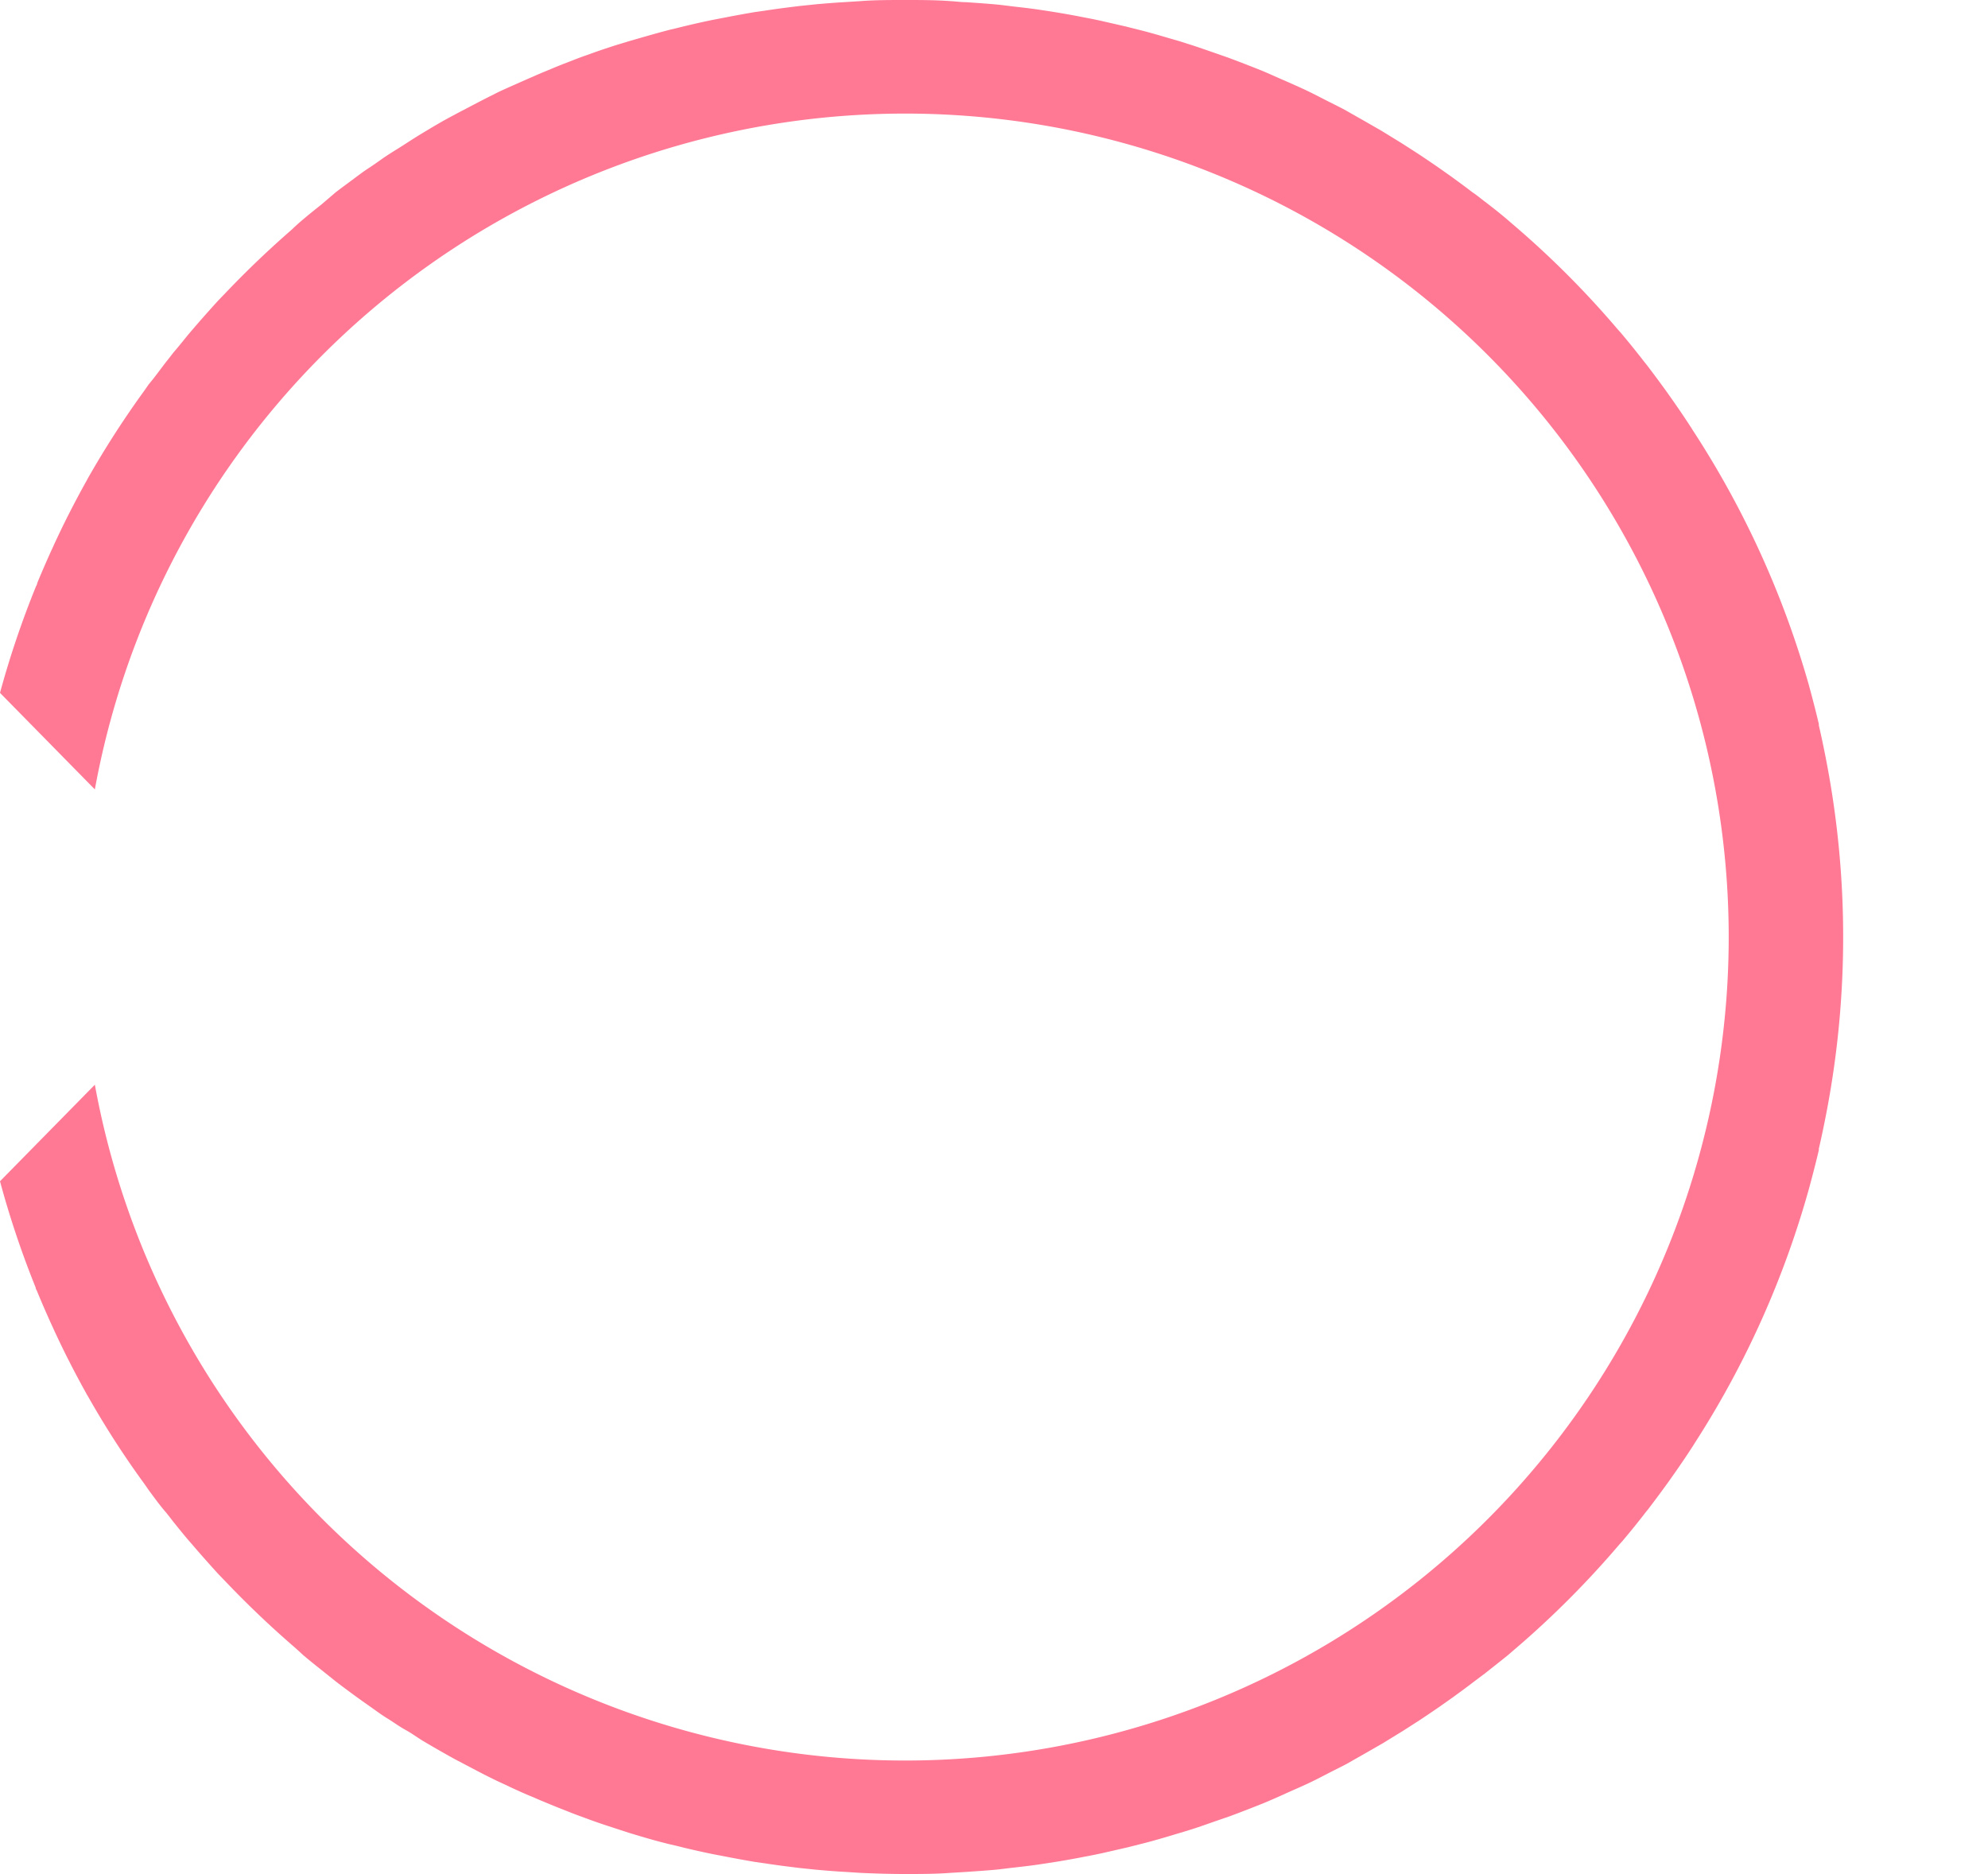 <svg xmlns="http://www.w3.org/2000/svg" viewBox="0 0 175 165"><defs><style>.cls-1{fill:#ff7894;}.cls-2{fill:none;}</style></defs><g id="レイヤー_2" data-name="レイヤー 2"><g id="レイヤー_1-2" data-name="レイヤー 1"><path class="cls-1" d="M85,164.81c.89-.06,1.78-.12,2.66-.2.52-.05,1-.12,1.54-.18.8-.09,1.59-.18,2.38-.3l1.62-.25c.76-.13,1.51-.26,2.25-.41.55-.1,1.09-.21,1.64-.33l2.18-.5,1.62-.41c.72-.19,1.44-.4,2.15-.61.52-.16,1-.3,1.56-.47.75-.23,1.48-.49,2.22-.75l1.42-.49c1-.37,2-.76,3-1.16.62-.26,1.24-.53,1.85-.81s1.39-.61,2.07-.93,1.13-.56,1.69-.85,1.1-.55,1.65-.84l1.76-1,1.48-.85,1.79-1.1,1.34-.86c.61-.4,1.21-.81,1.81-1.22l1.19-.84c.62-.45,1.25-.91,1.86-1.38l1-.75c.67-.53,1.33-1.05,2-1.59l.5-.43a82.5,82.5,0,0,0,9.3-9.3l.27-.3c.66-.78,1.3-1.57,1.93-2.38.11-.15.23-.29.35-.44.61-.8,1.22-1.62,1.81-2.44l.31-.44c.6-.85,1.19-1.71,1.75-2.58.07-.1.13-.2.19-.3a81.89,81.89,0,0,0,10.09-22.43v0c.31-1.14.61-2.29.88-3.44l0-.12c.27-1.16.51-2.33.73-3.5a81.88,81.88,0,0,0,0-30.26c-.22-1.17-.46-2.34-.73-3.5l0-.12c-.27-1.15-.57-2.3-.88-3.44v0A81.89,81.89,0,0,0,149,37.86c-.06-.1-.12-.2-.19-.3-.56-.87-1.15-1.73-1.75-2.58l-.31-.44c-.59-.82-1.2-1.64-1.81-2.44-.12-.15-.24-.29-.35-.44-.63-.81-1.27-1.6-1.93-2.38l-.27-.3a81.5,81.5,0,0,0-9.29-9.29l-.51-.44c-.64-.54-1.3-1.06-2-1.59-.32-.25-.64-.51-1-.75-.61-.47-1.24-.93-1.86-1.38l-1.19-.84c-.6-.41-1.2-.82-1.81-1.22l-1.34-.86-1.79-1.1-1.48-.85-1.76-1c-.55-.29-1.1-.56-1.65-.84s-1.12-.58-1.69-.85-1.38-.63-2.07-.93-1.23-.55-1.85-.81c-1-.4-2-.79-3-1.16l-1.43-.5c-.73-.25-1.46-.51-2.21-.74-.51-.17-1-.31-1.56-.47-.71-.21-1.43-.42-2.15-.61l-1.62-.41-2.18-.5c-.55-.12-1.09-.23-1.64-.33-.74-.15-1.49-.28-2.25-.41L91.58.87C90.79.75,90,.66,89.2.57c-.51-.06-1-.13-1.54-.18C86.78.31,85.89.25,85,.19c-.44,0-.88-.07-1.32-.09C82.35,0,81,0,79.66,0S77,0,75.72.1L74.47.18c-.89.05-1.78.12-2.66.2L70.37.53c-.82.1-1.63.2-2.45.32l-1.45.21c-.83.14-1.66.29-2.48.45l-1.3.25c-1.06.22-2.1.46-3.14.72L59,2.61c-1.2.31-2.39.66-3.57,1L54.14,4c-.76.25-1.53.5-2.28.78-.49.17-1,.35-1.46.54-.68.26-1.36.52-2,.8-.5.2-1,.41-1.49.63-.66.28-1.31.58-2,.88-.48.22-1,.44-1.44.68-.7.34-1.38.7-2.07,1.06-.47.25-.95.49-1.42.75-1,.52-1.88,1.05-2.81,1.61-.5.3-1,.62-1.49.94s-1.06.66-1.58,1-1,.71-1.57,1.08-.93.65-1.4,1-1.06.78-1.58,1.18L28.3,18c-.54.43-1.08.86-1.61,1.31-.35.29-.69.6-1,.9q-3,2.61-5.75,5.49l-.75.78c-.54.59-1.07,1.19-1.6,1.79l-.75.87c-.53.62-1,1.24-1.55,1.87-.22.28-.43.56-.65.83-.52.67-1,1.35-1.55,2l-.36.52a82.43,82.43,0,0,0-5,7.76l-.15.28c-.46.82-.9,1.65-1.33,2.48-.11.23-.23.45-.34.67-.41.82-.81,1.65-1.19,2.48-.1.23-.21.45-.31.68-.39.87-.77,1.74-1.13,2.62,0,.11-.08.22-.13.34A82.25,82.25,0,0,0,0,61L8.35,69.5a72.5,72.5,0,1,1,0,26L0,104a82.25,82.25,0,0,0,3.14,9.36c0,.12.09.23.13.34.36.88.74,1.75,1.13,2.62.1.23.21.45.31.68.38.83.78,1.66,1.19,2.48.11.22.23.44.34.67.43.83.87,1.66,1.33,2.48a2.54,2.54,0,0,0,.16.28,79.16,79.16,0,0,0,5,7.76l.36.52c.51.69,1,1.37,1.55,2,.22.27.43.55.65.83.51.63,1,1.25,1.55,1.87l.75.87c.53.6,1.06,1.2,1.6,1.79l.75.78q2.75,2.88,5.75,5.49c.35.3.69.61,1,.9.53.45,1.07.88,1.61,1.31l1.25,1c.53.41,1.06.8,1.59,1.19s.93.67,1.4,1,1,.73,1.57,1.08,1,.68,1.58,1,1,.64,1.49.94c.94.56,1.88,1.1,2.84,1.63l1.39.73c.68.36,1.37.72,2.07,1.06.48.24,1,.46,1.44.68.65.3,1.3.6,2,.88.49.22,1,.43,1.49.63.67.28,1.35.54,2,.8.49.19,1,.37,1.46.54.75.28,1.52.53,2.29.78l1.26.41c1.18.36,2.37.71,3.57,1l.57.13c1,.26,2.08.5,3.14.72l1.3.25c.82.16,1.65.31,2.48.45l1.45.21c.82.12,1.63.22,2.45.32l1.44.15c.88.08,1.77.15,2.66.2l1.25.08c1.31.06,2.62.1,3.94.1s2.69,0,4-.1Z"/><rect class="cls-2" width="175" height="165"/></g></g></svg>